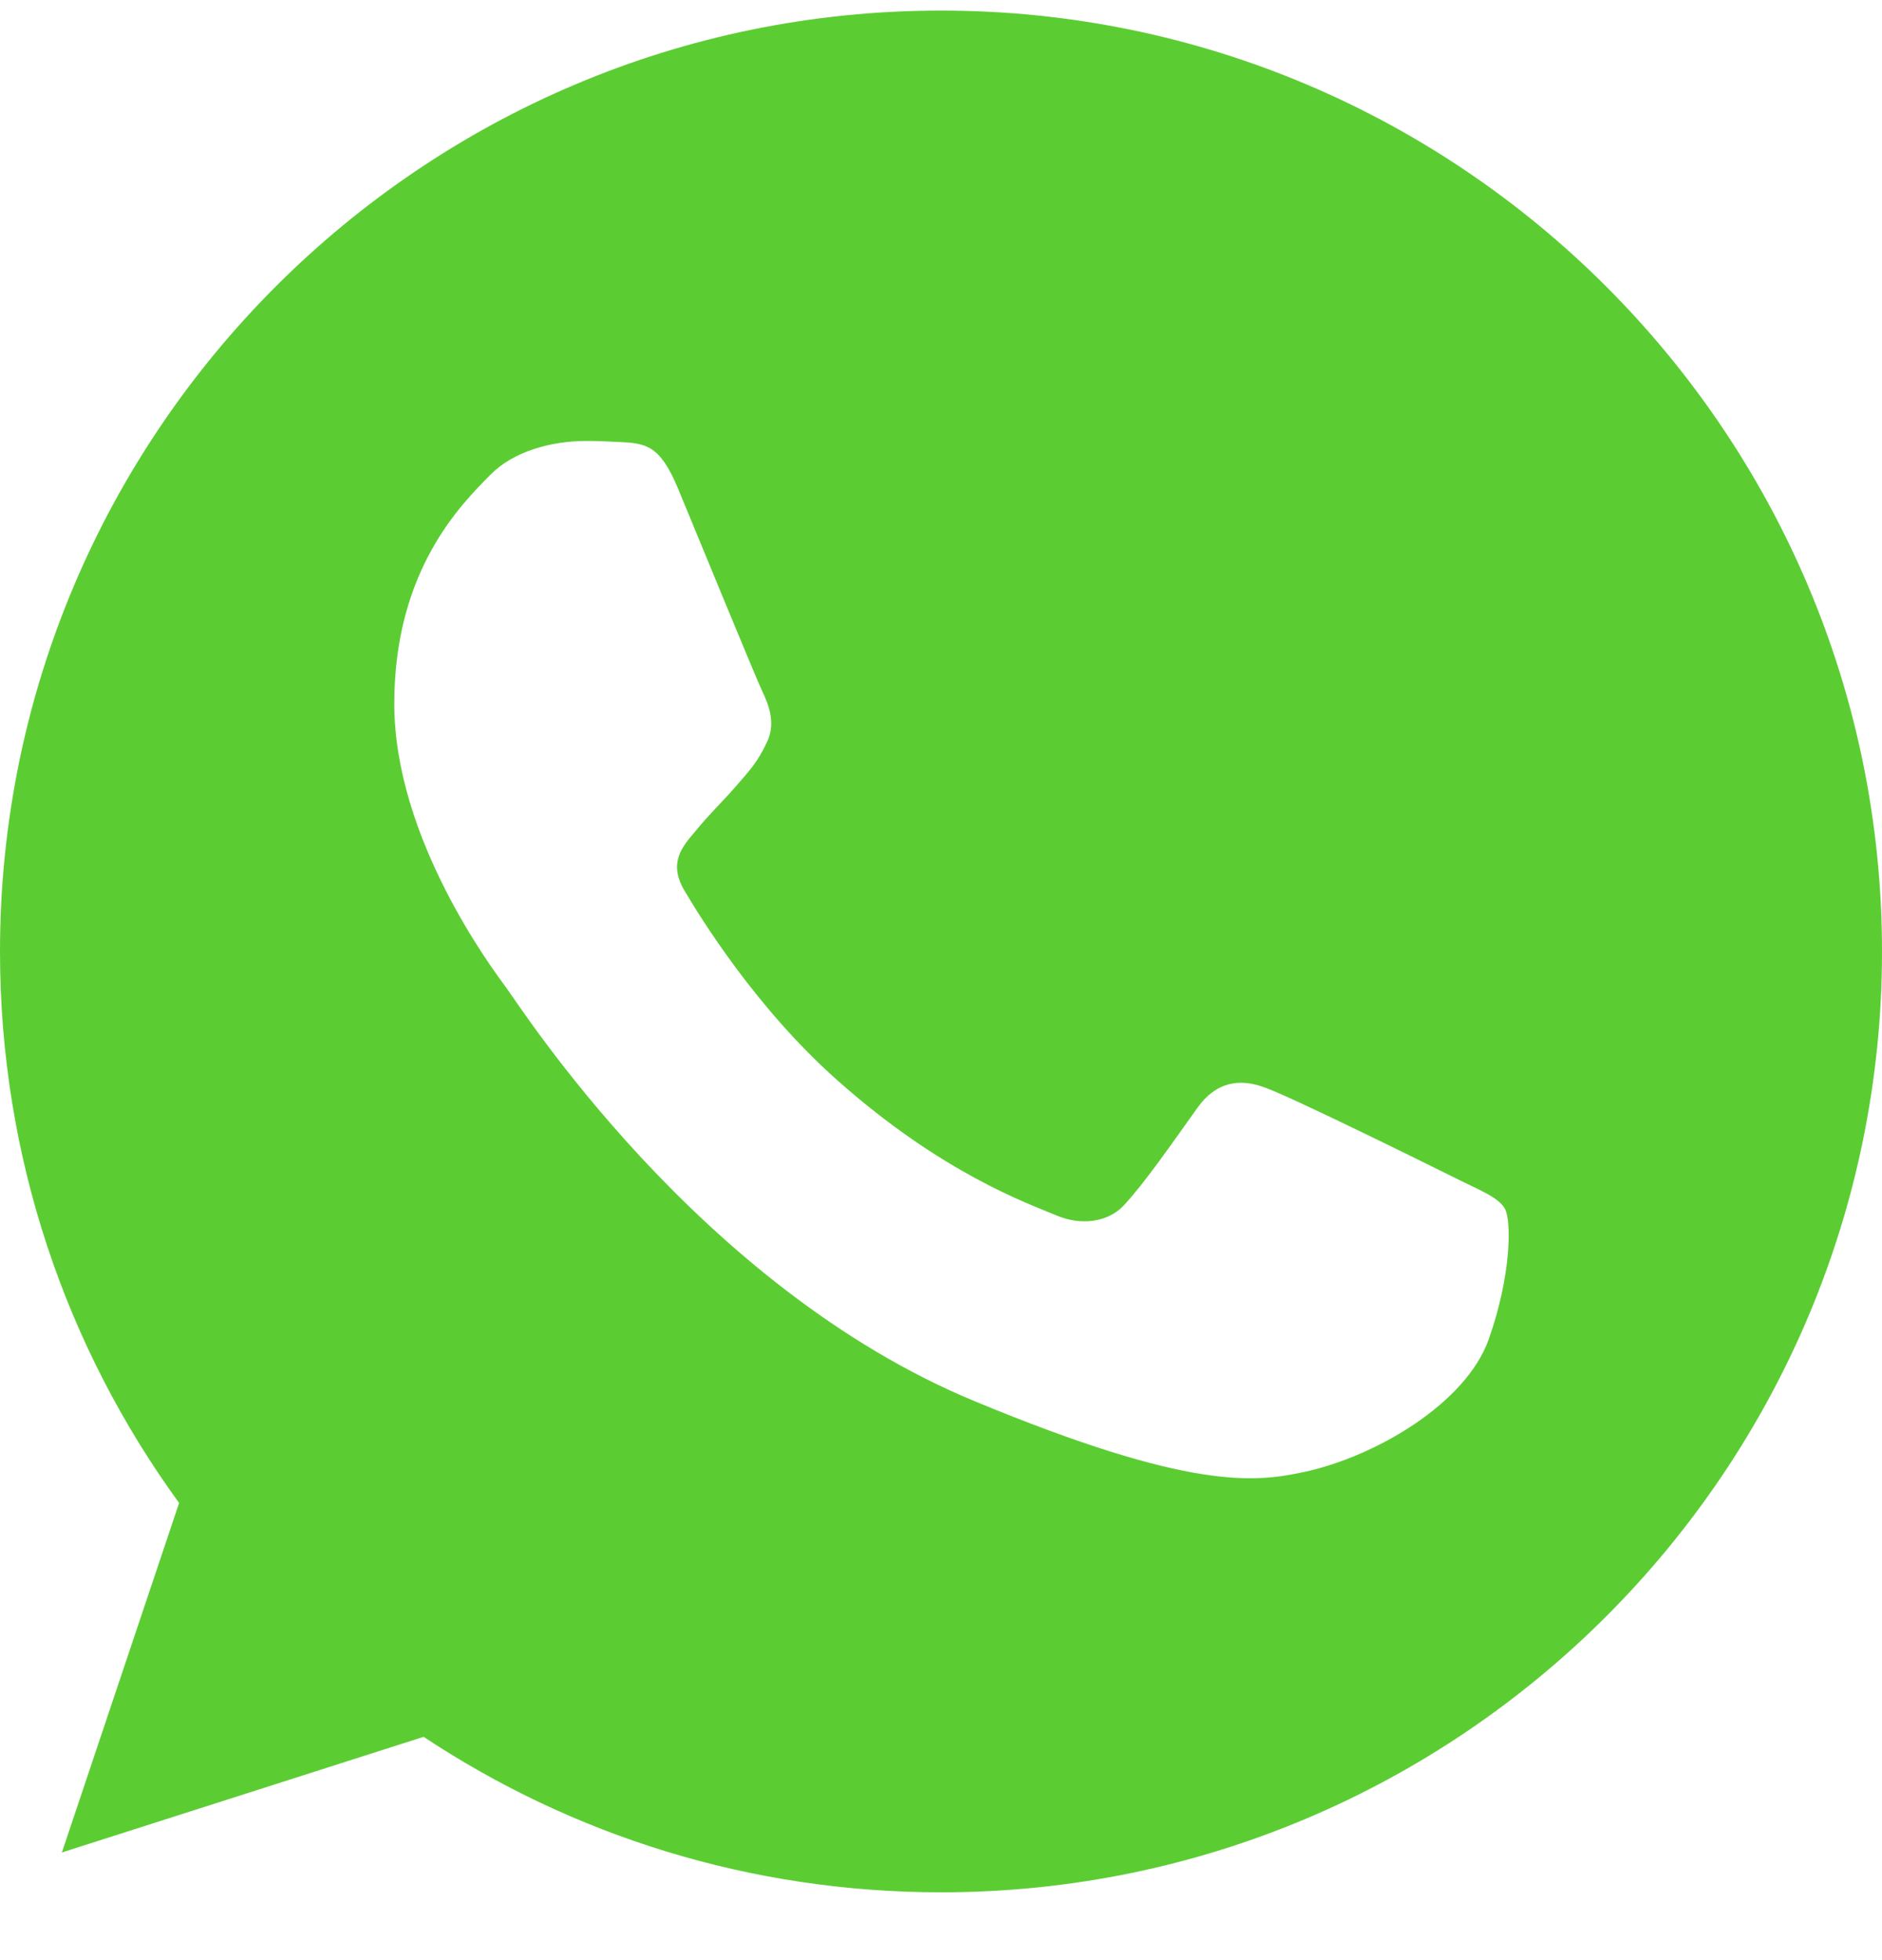 <?xml version="1.0" encoding="UTF-8"?> <svg xmlns="http://www.w3.org/2000/svg" width="24" height="25" viewBox="0 0 24 25" fill="none"><g clip-path="url(#clip0_32_177)"><path d="M12.003 0.135H11.997C5.38 0.135 0 5.517 0 12.135C0 14.76 0.846 17.193 2.284 19.169L0.789 23.627L5.402 22.152C7.299 23.409 9.562 24.135 12.003 24.135C18.619 24.135 24 18.752 24 12.135C24 5.519 18.619 0.135 12.003 0.135ZM18.985 17.081C18.696 17.898 17.547 18.576 16.631 18.774C16.003 18.908 15.184 19.014 12.428 17.871C8.901 16.41 6.63 12.827 6.453 12.594C6.284 12.362 5.028 10.697 5.028 8.975C5.028 7.253 5.902 6.414 6.255 6.054C6.545 5.759 7.023 5.624 7.482 5.624C7.63 5.624 7.764 5.631 7.884 5.637C8.236 5.652 8.414 5.673 8.646 6.23C8.935 6.927 9.64 8.649 9.725 8.826C9.81 9.003 9.896 9.243 9.775 9.476C9.663 9.716 9.564 9.822 9.387 10.026C9.21 10.23 9.042 10.386 8.865 10.605C8.703 10.796 8.52 11 8.724 11.352C8.928 11.697 9.633 12.848 10.671 13.772C12.011 14.964 13.097 15.345 13.485 15.507C13.774 15.627 14.12 15.599 14.331 15.374C14.6 15.084 14.931 14.604 15.268 14.132C15.508 13.793 15.812 13.751 16.13 13.871C16.453 13.983 18.168 14.831 18.52 15.006C18.873 15.183 19.105 15.267 19.191 15.416C19.275 15.564 19.275 16.262 18.985 17.081Z" fill="#5BCD33"></path></g><defs><clipPath id="clip0_32_177"><rect width="24" height="24" fill="white" transform="translate(0 0.135)"></rect></clipPath></defs></svg> 